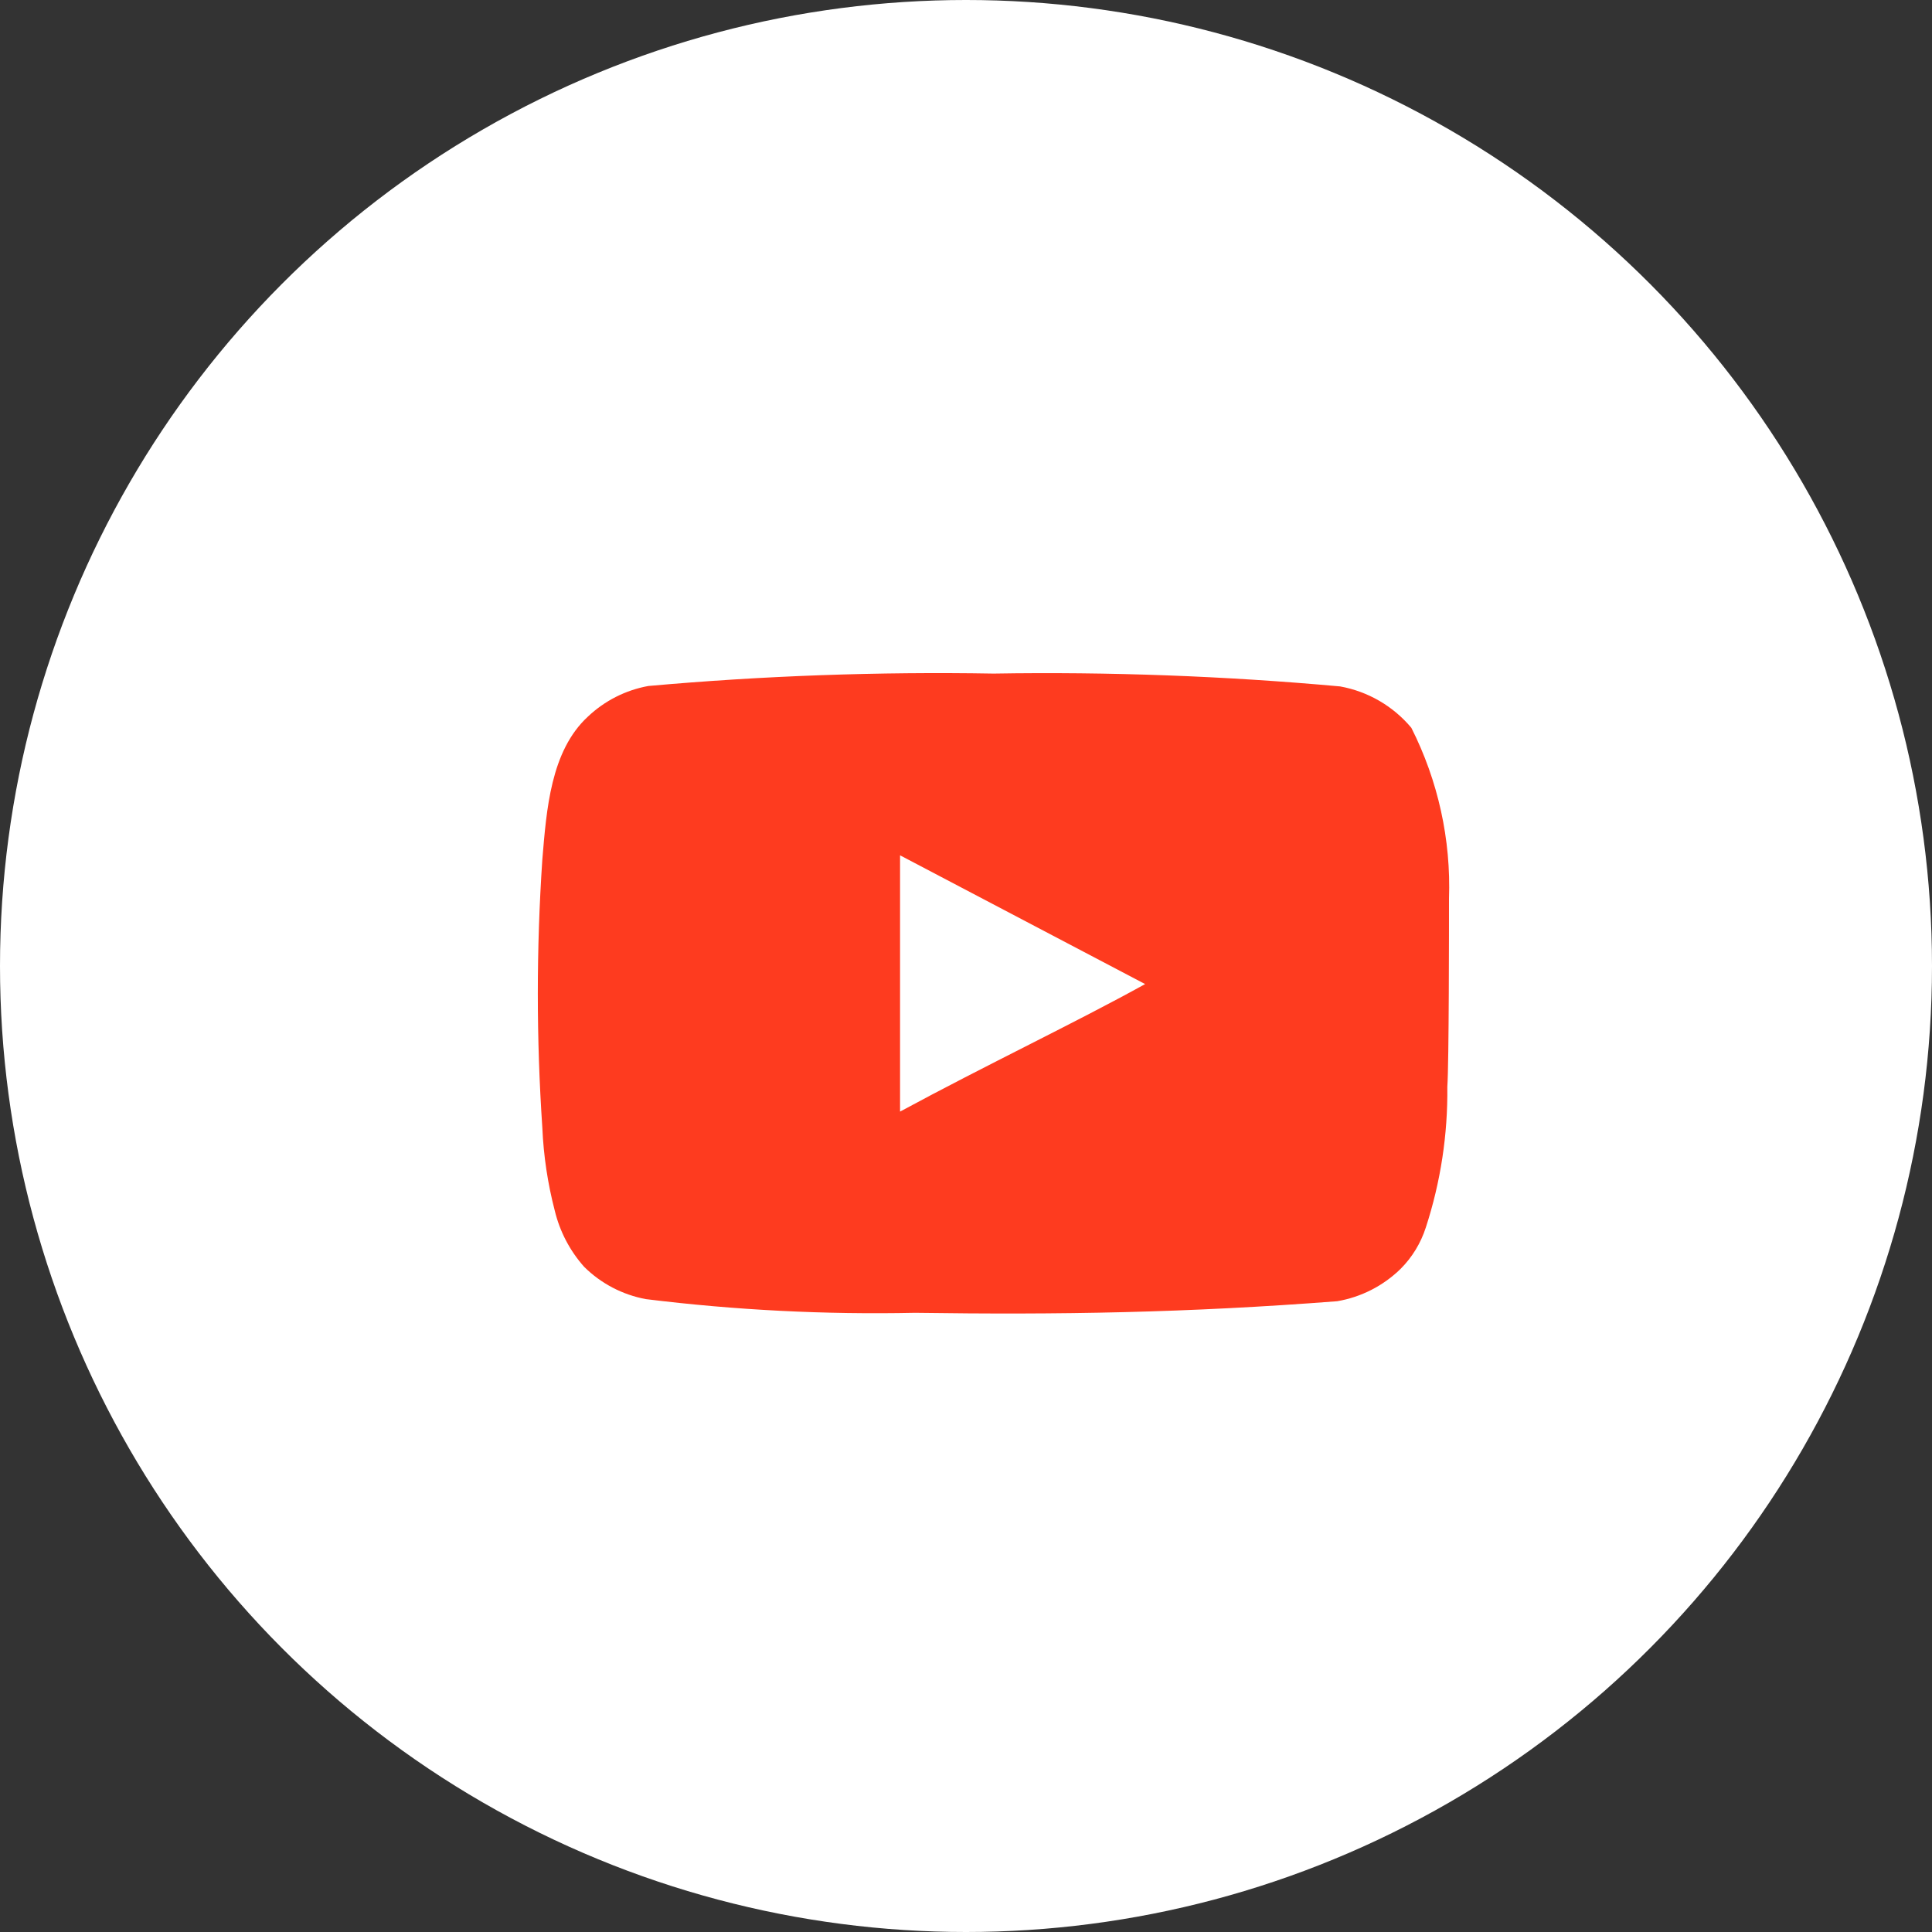 <svg width="45" height="45" viewBox="0 0 45 45" fill="none" xmlns="http://www.w3.org/2000/svg">
<rect x="0" y="0" width="45" height="45" fill="#333333" stroke="none"/>
<circle cx="22.5" cy="22.5" r="22.5" fill="white"/>
<path d="M33.75 20.935C33.798 19.555 33.496 18.185 32.873 16.952C32.45 16.447 31.863 16.105 31.214 15.988C28.531 15.745 25.837 15.645 23.143 15.689C20.459 15.643 17.774 15.739 15.101 15.978C14.572 16.074 14.083 16.322 13.693 16.692C12.825 17.492 12.729 18.861 12.632 20.019C12.492 22.099 12.492 24.187 12.632 26.267C12.66 26.919 12.757 27.565 12.921 28.196C13.038 28.683 13.273 29.133 13.606 29.507C13.999 29.896 14.499 30.158 15.043 30.259C17.122 30.516 19.216 30.622 21.311 30.578C24.686 30.626 27.646 30.578 31.146 30.308C31.703 30.213 32.218 29.95 32.622 29.555C32.892 29.285 33.093 28.955 33.21 28.591C33.555 27.533 33.724 26.425 33.711 25.313C33.75 24.773 33.75 21.513 33.75 20.935ZM20.964 25.891V19.922L26.672 22.921C25.071 23.808 22.96 24.811 20.964 25.891Z" fill="#FE3B1F"/>
</svg>
